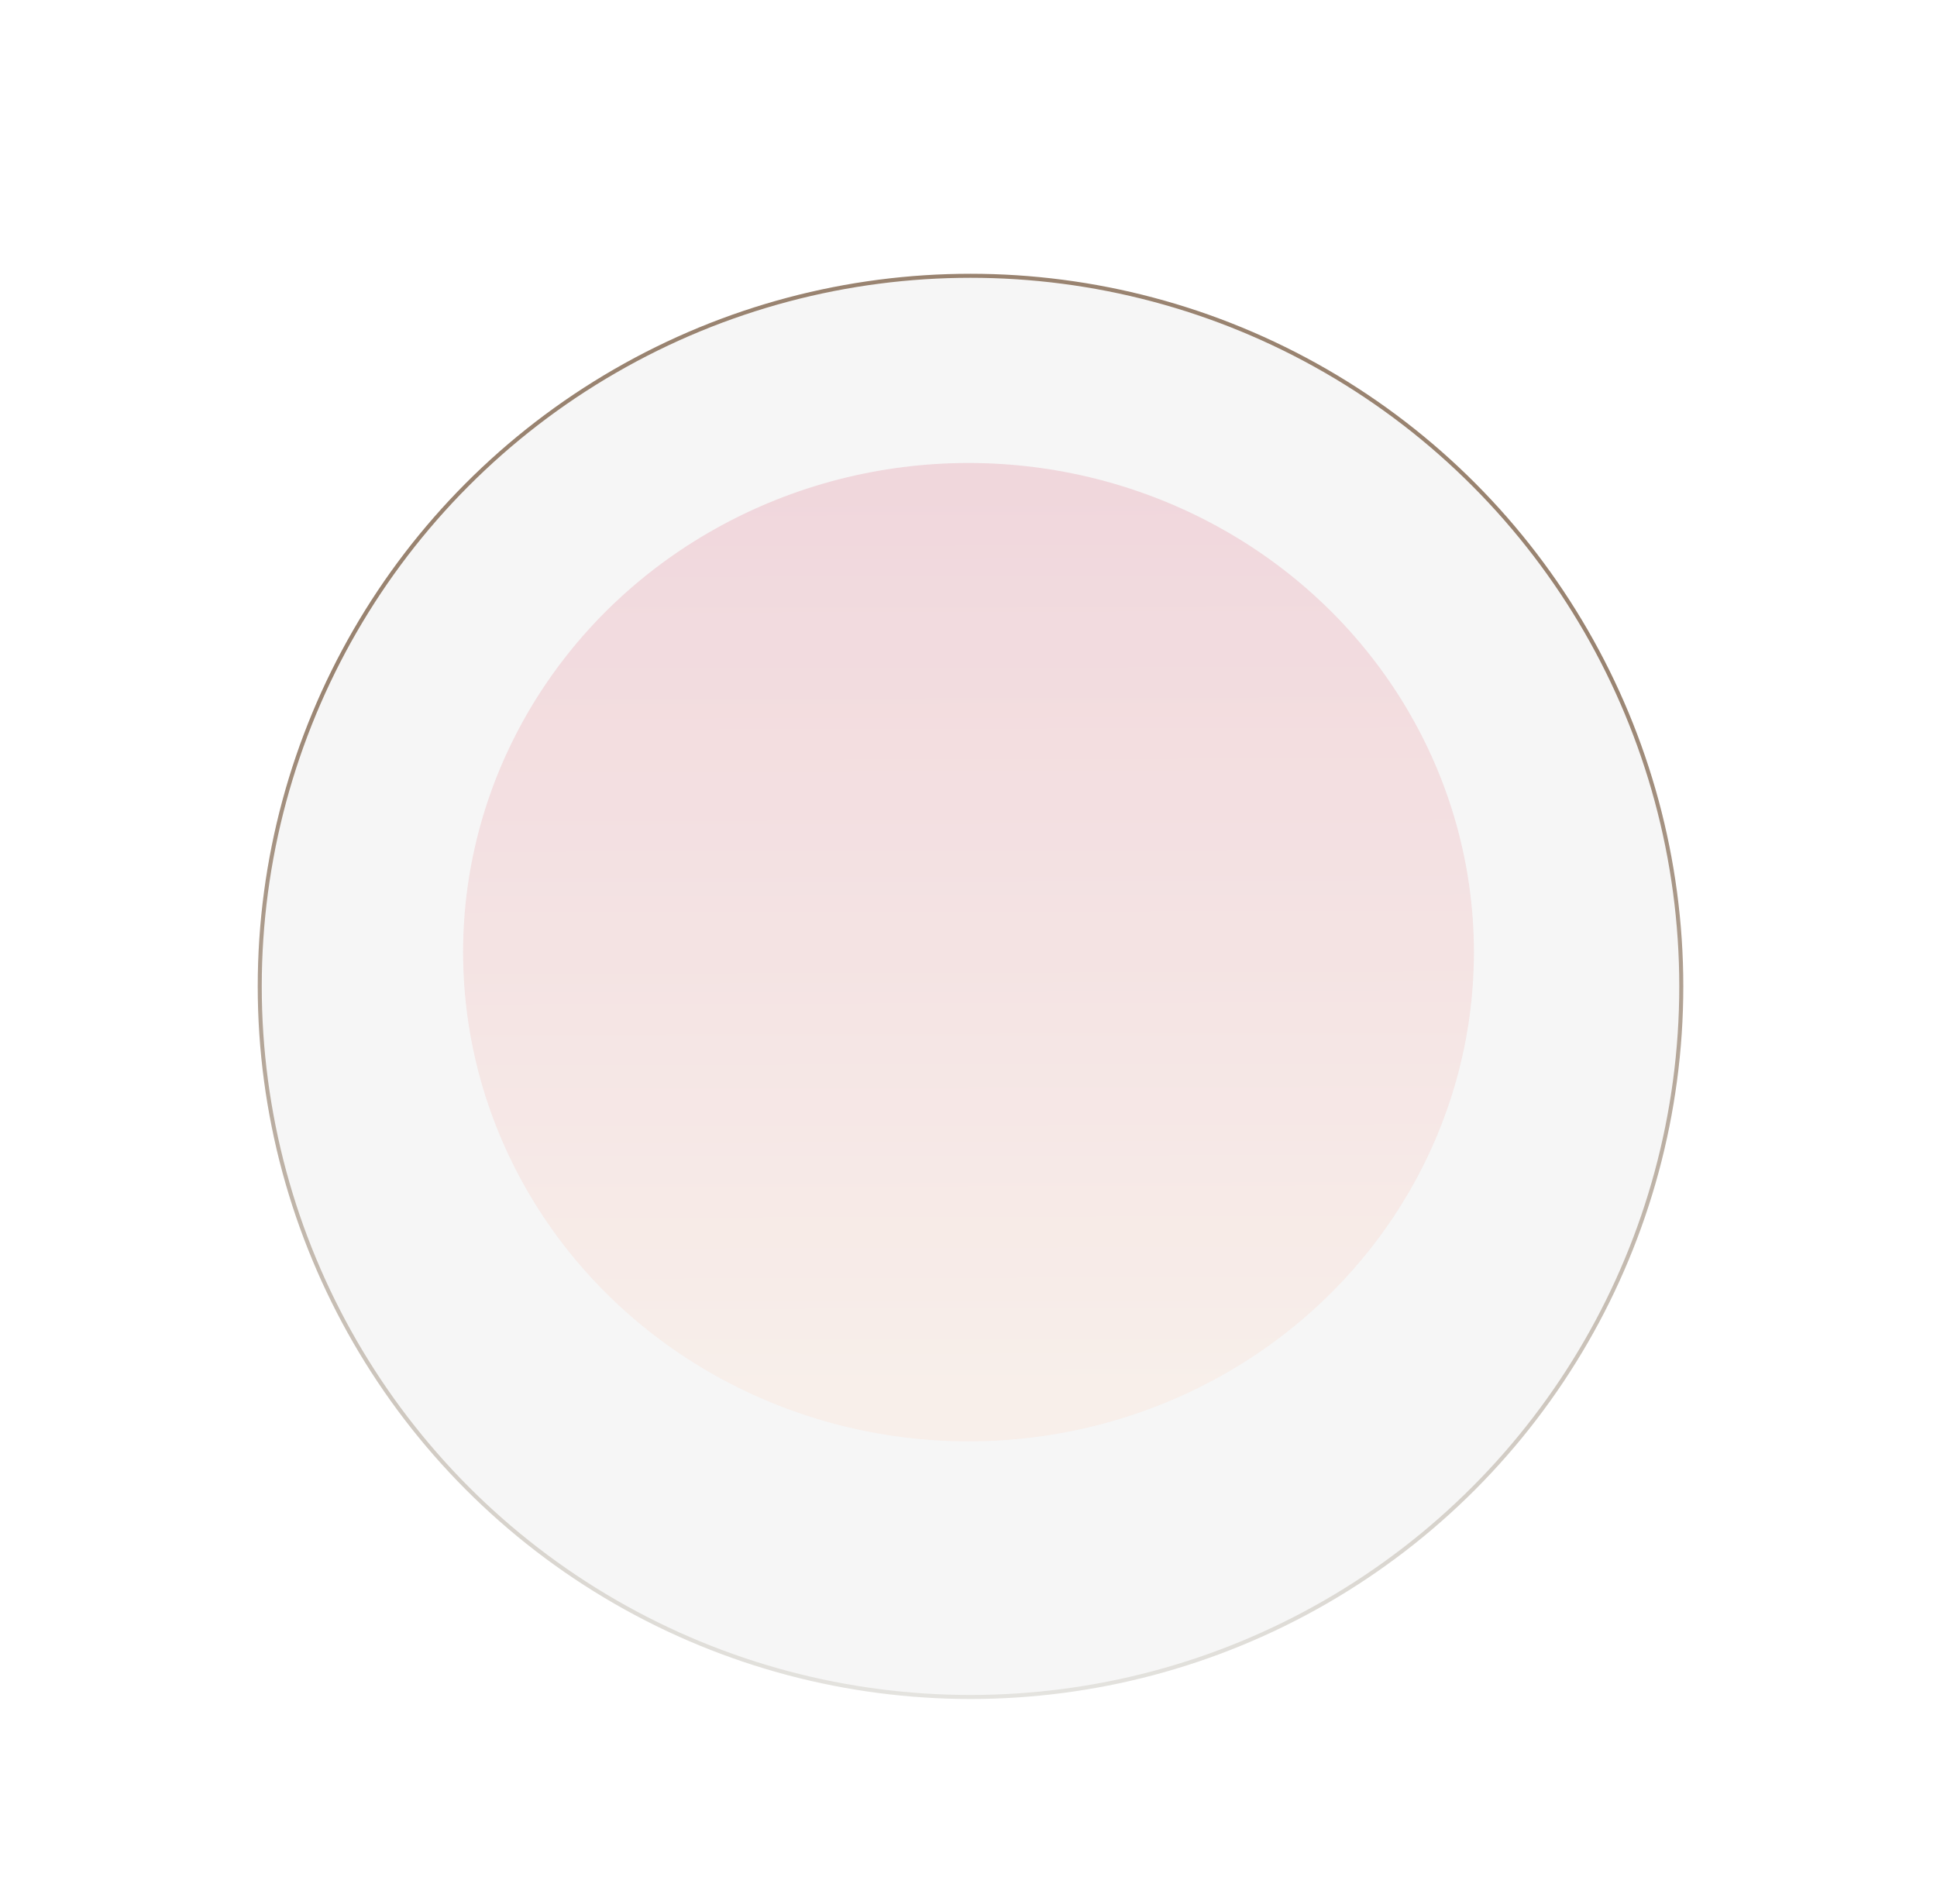 <?xml version="1.0" encoding="UTF-8"?> <svg xmlns="http://www.w3.org/2000/svg" width="481" height="473" viewBox="0 0 481 473" fill="none"><circle cx="241" cy="245" r="176.5" fill="#F6F6F6" stroke="url(#paint0_linear_208_38)"></circle><g opacity="0.8" filter="url(#filter0_f_208_38)"><ellipse cx="240.5" cy="236.5" rx="125.5" ry="121.5" fill="url(#paint1_linear_208_38)" fill-opacity="0.23"></ellipse></g><defs><filter id="filter0_f_208_38" x="0.6" y="0.6" width="479.8" height="471.8" filterUnits="userSpaceOnUse" color-interpolation-filters="sRGB"><feFlood flood-opacity="0" result="BackgroundImageFix"></feFlood><feBlend mode="normal" in="SourceGraphic" in2="BackgroundImageFix" result="shape"></feBlend><feGaussianBlur stdDeviation="57.2" result="effect1_foregroundBlur_208_38"></feGaussianBlur></filter><linearGradient id="paint0_linear_208_38" x1="241" y1="68" x2="241" y2="422" gradientUnits="userSpaceOnUse"><stop offset="0.28" stop-color="#998370"></stop><stop offset="1" stop-color="#E4E3DF"></stop></linearGradient><linearGradient id="paint1_linear_208_38" x1="240.5" y1="115" x2="241.037" y2="345.04" gradientUnits="userSpaceOnUse"><stop stop-color="#D54967"></stop><stop offset="1" stop-color="#FFCDB3"></stop></linearGradient></defs></svg> 